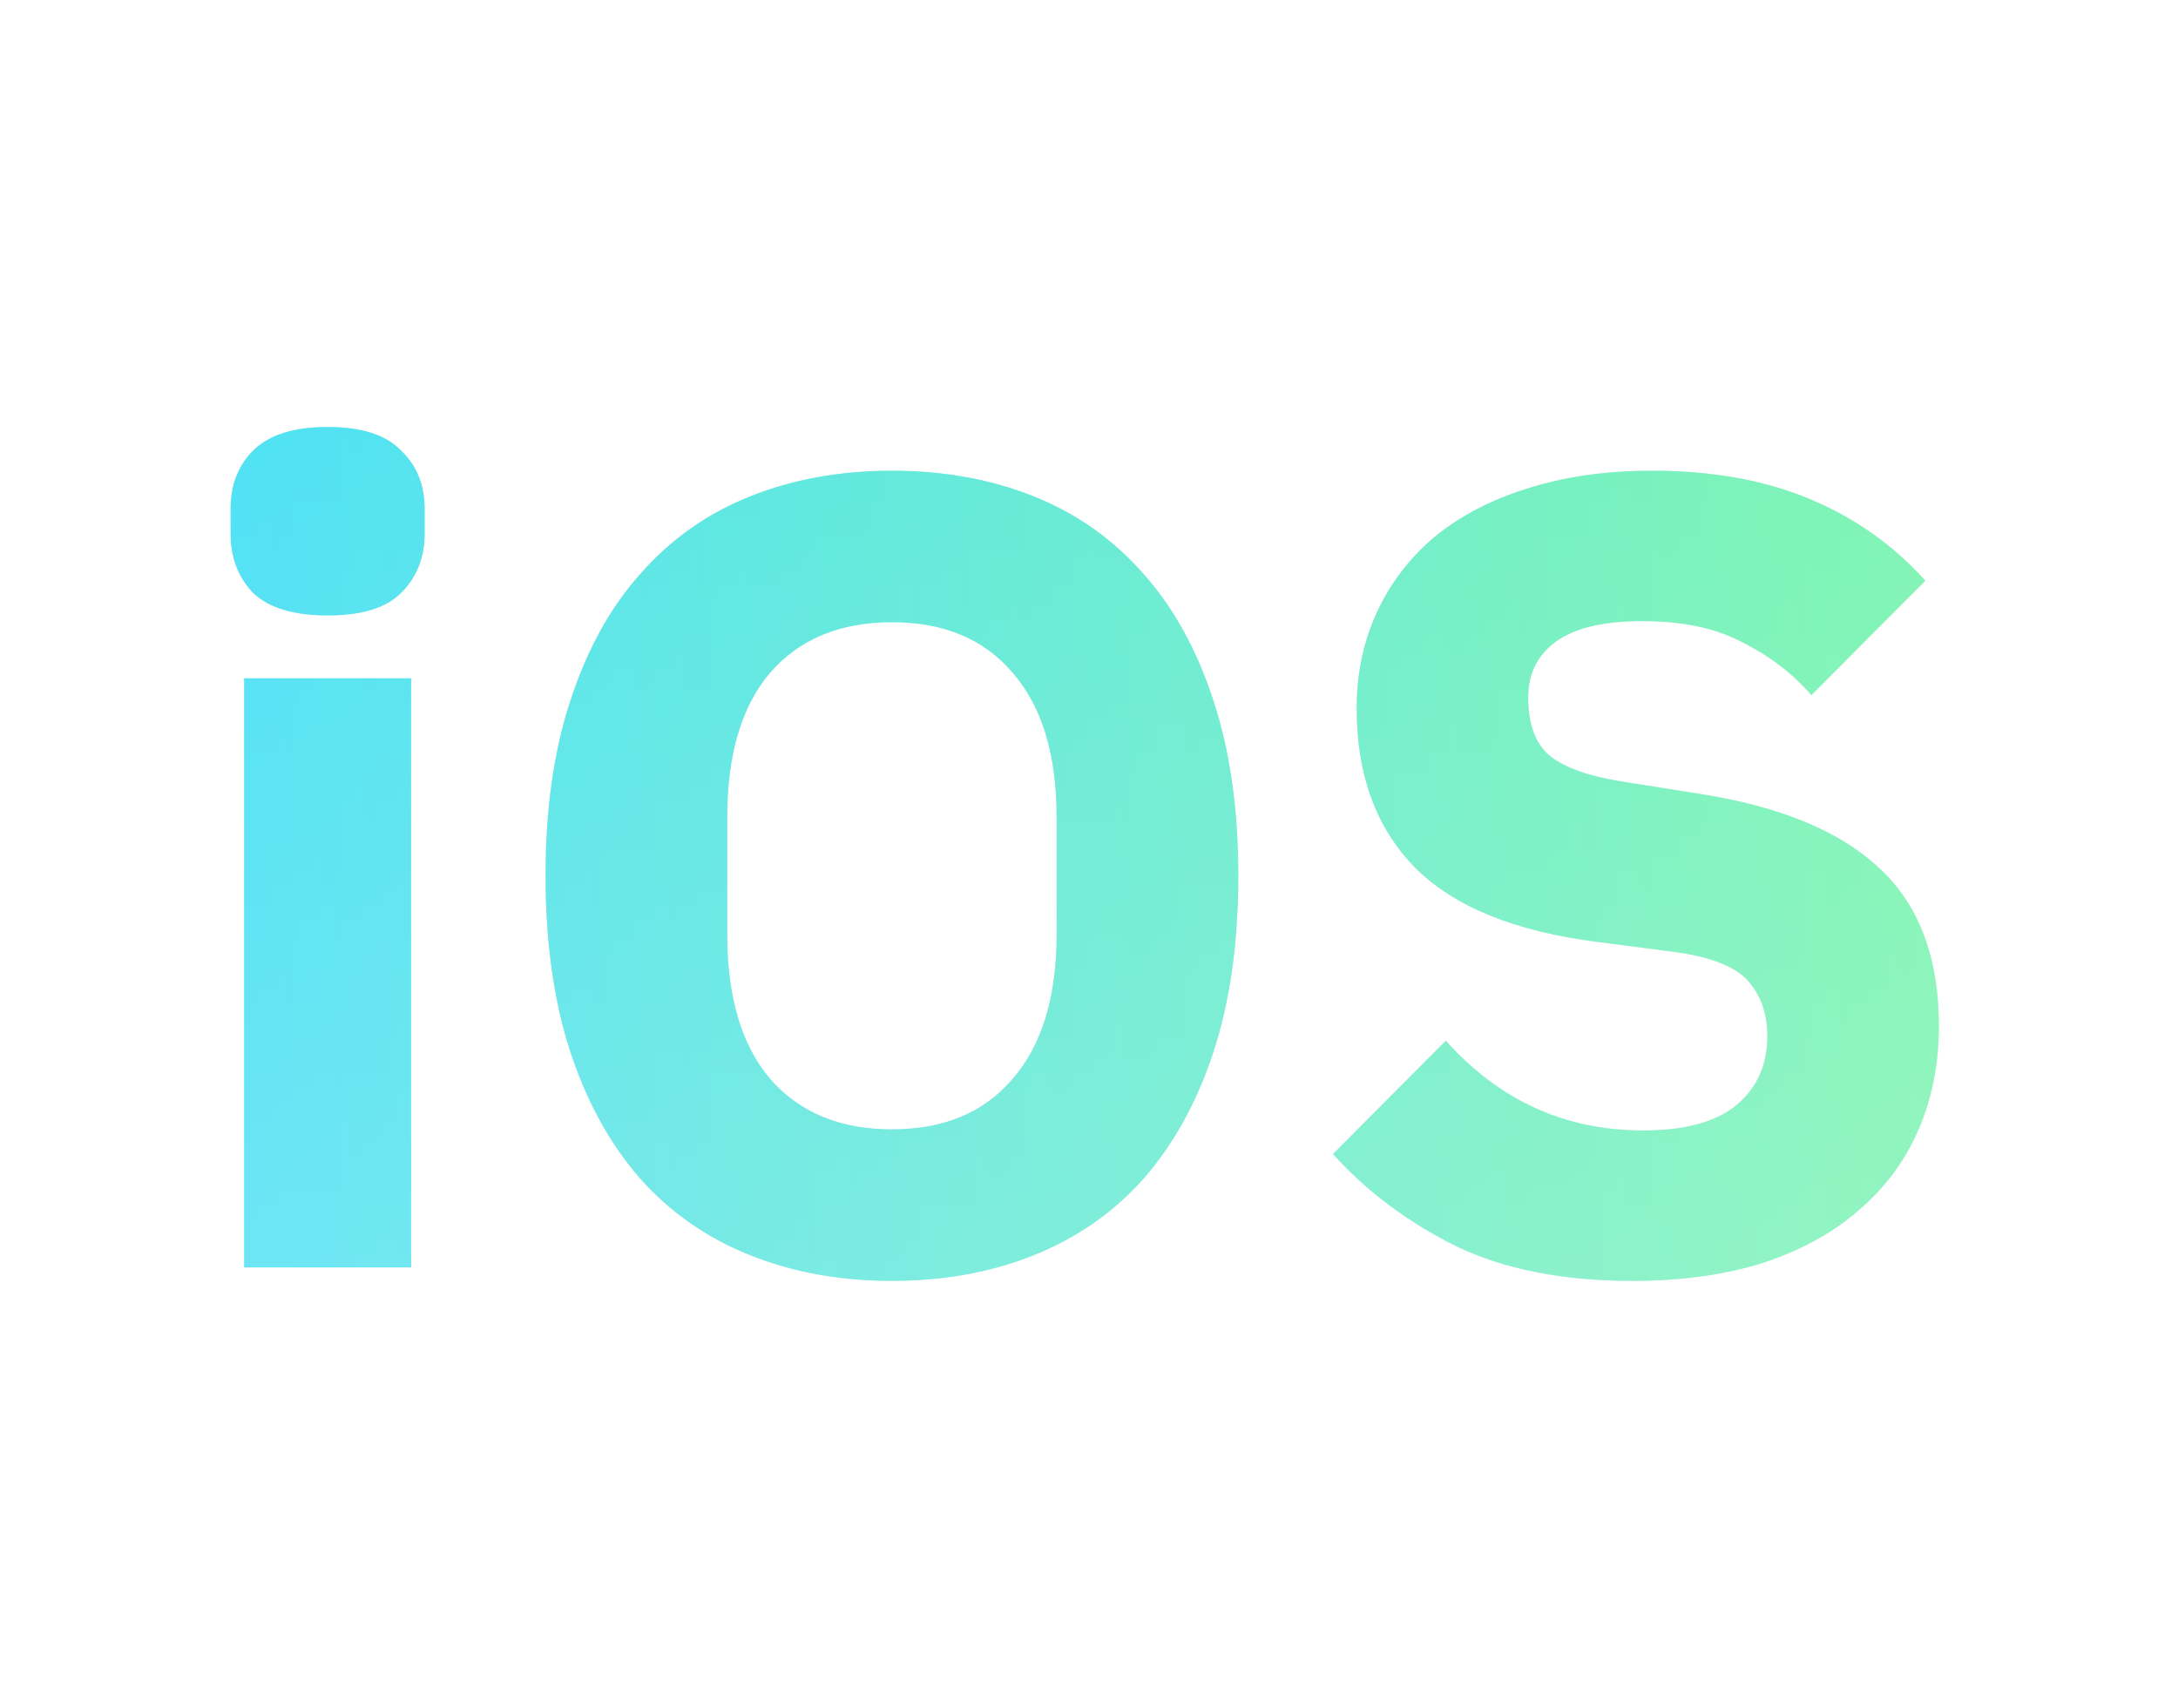 <svg width="51" height="40" viewBox="0 0 51 40" fill="none" xmlns="http://www.w3.org/2000/svg">
<path d="M7.672 14.415C6.88 14.415 6.299 14.24 5.929 13.89C5.577 13.522 5.4 13.057 5.4 12.497V11.918C5.4 11.358 5.577 10.902 5.929 10.552C6.299 10.184 6.88 10 7.672 10C8.465 10 9.037 10.184 9.39 10.552C9.759 10.902 9.944 11.358 9.944 11.918V12.497C9.944 13.057 9.759 13.522 9.39 13.89C9.037 14.24 8.465 14.415 7.672 14.415ZM5.717 15.887H9.627V29.685H5.717V15.887Z" fill="#C1E7ED"/>
<path d="M20.885 30C19.67 30 18.56 29.799 17.556 29.395C16.552 28.993 15.698 28.397 14.994 27.608C14.289 26.802 13.743 25.812 13.356 24.639C12.968 23.447 12.775 22.072 12.775 20.512C12.775 18.953 12.968 17.587 13.356 16.413C13.743 15.221 14.289 14.231 14.994 13.443C15.698 12.637 16.552 12.032 17.556 11.629C18.56 11.226 19.67 11.025 20.885 11.025C22.1 11.025 23.21 11.226 24.214 11.629C25.218 12.032 26.072 12.637 26.776 13.443C27.481 14.231 28.027 15.221 28.414 16.413C28.802 17.587 28.996 18.953 28.996 20.512C28.996 22.072 28.802 23.447 28.414 24.639C28.027 25.812 27.481 26.802 26.776 27.608C26.072 28.397 25.218 28.993 24.214 29.395C23.21 29.799 22.1 30 20.885 30ZM20.885 26.452C22.1 26.452 23.043 26.058 23.712 25.269C24.399 24.481 24.742 23.351 24.742 21.879V19.146C24.742 17.674 24.399 16.544 23.712 15.756C23.043 14.967 22.1 14.573 20.885 14.573C19.67 14.573 18.719 14.967 18.032 15.756C17.363 16.544 17.028 17.674 17.028 19.146V21.879C17.028 23.351 17.363 24.481 18.032 25.269C18.719 26.058 19.67 26.452 20.885 26.452Z" fill="#C1E7ED"/>
<path d="M38.215 30C36.594 30 35.221 29.728 34.093 29.185C32.966 28.625 32.006 27.906 31.214 27.03L33.855 24.376C35.106 25.777 36.647 26.478 38.479 26.478C39.465 26.478 40.196 26.277 40.672 25.874C41.147 25.471 41.385 24.936 41.385 24.271C41.385 23.763 41.244 23.342 40.962 23.009C40.68 22.659 40.108 22.422 39.245 22.3L37.422 22.063C35.467 21.818 34.032 21.231 33.116 20.302C32.218 19.374 31.768 18.138 31.768 16.597C31.768 15.773 31.927 15.02 32.244 14.336C32.561 13.653 33.01 13.066 33.591 12.576C34.19 12.085 34.912 11.708 35.758 11.445C36.621 11.165 37.598 11.025 38.69 11.025C40.081 11.025 41.306 11.244 42.362 11.682C43.419 12.12 44.326 12.759 45.083 13.601L42.415 16.281C41.975 15.773 41.438 15.361 40.804 15.046C40.187 14.713 39.403 14.547 38.452 14.547C37.554 14.547 36.885 14.704 36.444 15.02C36.004 15.335 35.784 15.773 35.784 16.334C35.784 16.965 35.951 17.42 36.286 17.7C36.638 17.981 37.202 18.182 37.977 18.305L39.8 18.594C41.702 18.892 43.111 19.479 44.027 20.355C44.943 21.213 45.4 22.44 45.4 24.034C45.4 24.91 45.242 25.716 44.925 26.452C44.608 27.188 44.141 27.819 43.525 28.344C42.926 28.87 42.177 29.282 41.279 29.579C40.381 29.86 39.359 30 38.215 30Z" fill="#C1E7ED"/>
<g opacity="0.6" filter="url(#filter0_f_1118_10389)">
<path d="M7.672 14.415C6.88 14.415 6.299 14.24 5.929 13.89C5.577 13.522 5.4 13.057 5.4 12.497V11.918C5.4 11.358 5.577 10.902 5.929 10.552C6.299 10.184 6.88 10 7.672 10C8.465 10 9.037 10.184 9.39 10.552C9.759 10.902 9.944 11.358 9.944 11.918V12.497C9.944 13.057 9.759 13.522 9.39 13.89C9.037 14.24 8.465 14.415 7.672 14.415ZM5.717 15.887H9.627V29.685H5.717V15.887Z" fill="url(#paint0_linear_1118_10389)"/>
<path d="M7.672 14.415C6.88 14.415 6.299 14.24 5.929 13.89C5.577 13.522 5.4 13.057 5.4 12.497V11.918C5.4 11.358 5.577 10.902 5.929 10.552C6.299 10.184 6.88 10 7.672 10C8.465 10 9.037 10.184 9.39 10.552C9.759 10.902 9.944 11.358 9.944 11.918V12.497C9.944 13.057 9.759 13.522 9.39 13.89C9.037 14.24 8.465 14.415 7.672 14.415ZM5.717 15.887H9.627V29.685H5.717V15.887Z" fill="url(#paint1_linear_1118_10389)" fill-opacity="0.2"/>
<path d="M20.885 30C19.67 30 18.56 29.799 17.556 29.395C16.552 28.993 15.698 28.397 14.994 27.608C14.289 26.802 13.743 25.812 13.356 24.639C12.968 23.447 12.775 22.072 12.775 20.512C12.775 18.953 12.968 17.587 13.356 16.413C13.743 15.221 14.289 14.231 14.994 13.443C15.698 12.637 16.552 12.032 17.556 11.629C18.56 11.226 19.67 11.025 20.885 11.025C22.1 11.025 23.21 11.226 24.214 11.629C25.218 12.032 26.072 12.637 26.776 13.443C27.481 14.231 28.027 15.221 28.414 16.413C28.802 17.587 28.996 18.953 28.996 20.512C28.996 22.072 28.802 23.447 28.414 24.639C28.027 25.812 27.481 26.802 26.776 27.608C26.072 28.397 25.218 28.993 24.214 29.395C23.21 29.799 22.1 30 20.885 30ZM20.885 26.452C22.1 26.452 23.043 26.058 23.712 25.269C24.399 24.481 24.742 23.351 24.742 21.879V19.146C24.742 17.674 24.399 16.544 23.712 15.756C23.043 14.967 22.1 14.573 20.885 14.573C19.67 14.573 18.719 14.967 18.032 15.756C17.363 16.544 17.028 17.674 17.028 19.146V21.879C17.028 23.351 17.363 24.481 18.032 25.269C18.719 26.058 19.67 26.452 20.885 26.452Z" fill="url(#paint2_linear_1118_10389)"/>
<path d="M20.885 30C19.67 30 18.56 29.799 17.556 29.395C16.552 28.993 15.698 28.397 14.994 27.608C14.289 26.802 13.743 25.812 13.356 24.639C12.968 23.447 12.775 22.072 12.775 20.512C12.775 18.953 12.968 17.587 13.356 16.413C13.743 15.221 14.289 14.231 14.994 13.443C15.698 12.637 16.552 12.032 17.556 11.629C18.56 11.226 19.67 11.025 20.885 11.025C22.1 11.025 23.21 11.226 24.214 11.629C25.218 12.032 26.072 12.637 26.776 13.443C27.481 14.231 28.027 15.221 28.414 16.413C28.802 17.587 28.996 18.953 28.996 20.512C28.996 22.072 28.802 23.447 28.414 24.639C28.027 25.812 27.481 26.802 26.776 27.608C26.072 28.397 25.218 28.993 24.214 29.395C23.21 29.799 22.1 30 20.885 30ZM20.885 26.452C22.1 26.452 23.043 26.058 23.712 25.269C24.399 24.481 24.742 23.351 24.742 21.879V19.146C24.742 17.674 24.399 16.544 23.712 15.756C23.043 14.967 22.1 14.573 20.885 14.573C19.67 14.573 18.719 14.967 18.032 15.756C17.363 16.544 17.028 17.674 17.028 19.146V21.879C17.028 23.351 17.363 24.481 18.032 25.269C18.719 26.058 19.67 26.452 20.885 26.452Z" fill="url(#paint3_linear_1118_10389)" fill-opacity="0.2"/>
<path d="M38.215 30C36.594 30 35.221 29.728 34.093 29.185C32.966 28.625 32.006 27.906 31.214 27.03L33.855 24.376C35.106 25.777 36.647 26.478 38.479 26.478C39.465 26.478 40.196 26.277 40.672 25.874C41.147 25.471 41.385 24.936 41.385 24.271C41.385 23.763 41.244 23.342 40.962 23.009C40.68 22.659 40.108 22.422 39.245 22.3L37.422 22.063C35.467 21.818 34.032 21.231 33.116 20.302C32.218 19.374 31.768 18.138 31.768 16.597C31.768 15.773 31.927 15.02 32.244 14.336C32.561 13.653 33.01 13.066 33.591 12.576C34.19 12.085 34.912 11.708 35.758 11.445C36.621 11.165 37.598 11.025 38.69 11.025C40.081 11.025 41.306 11.244 42.362 11.682C43.419 12.12 44.326 12.759 45.083 13.601L42.415 16.281C41.975 15.773 41.438 15.361 40.804 15.046C40.187 14.713 39.403 14.547 38.452 14.547C37.554 14.547 36.885 14.704 36.444 15.02C36.004 15.335 35.784 15.773 35.784 16.334C35.784 16.965 35.951 17.42 36.286 17.7C36.638 17.981 37.202 18.182 37.977 18.305L39.8 18.594C41.702 18.892 43.111 19.479 44.027 20.355C44.943 21.213 45.4 22.44 45.4 24.034C45.4 24.91 45.242 25.716 44.925 26.452C44.608 27.188 44.141 27.819 43.525 28.344C42.926 28.87 42.177 29.282 41.279 29.579C40.381 29.86 39.359 30 38.215 30Z" fill="url(#paint4_linear_1118_10389)"/>
<path d="M38.215 30C36.594 30 35.221 29.728 34.093 29.185C32.966 28.625 32.006 27.906 31.214 27.03L33.855 24.376C35.106 25.777 36.647 26.478 38.479 26.478C39.465 26.478 40.196 26.277 40.672 25.874C41.147 25.471 41.385 24.936 41.385 24.271C41.385 23.763 41.244 23.342 40.962 23.009C40.68 22.659 40.108 22.422 39.245 22.3L37.422 22.063C35.467 21.818 34.032 21.231 33.116 20.302C32.218 19.374 31.768 18.138 31.768 16.597C31.768 15.773 31.927 15.02 32.244 14.336C32.561 13.653 33.01 13.066 33.591 12.576C34.19 12.085 34.912 11.708 35.758 11.445C36.621 11.165 37.598 11.025 38.69 11.025C40.081 11.025 41.306 11.244 42.362 11.682C43.419 12.12 44.326 12.759 45.083 13.601L42.415 16.281C41.975 15.773 41.438 15.361 40.804 15.046C40.187 14.713 39.403 14.547 38.452 14.547C37.554 14.547 36.885 14.704 36.444 15.02C36.004 15.335 35.784 15.773 35.784 16.334C35.784 16.965 35.951 17.42 36.286 17.7C36.638 17.981 37.202 18.182 37.977 18.305L39.8 18.594C41.702 18.892 43.111 19.479 44.027 20.355C44.943 21.213 45.4 22.44 45.4 24.034C45.4 24.91 45.242 25.716 44.925 26.452C44.608 27.188 44.141 27.819 43.525 28.344C42.926 28.87 42.177 29.282 41.279 29.579C40.381 29.86 39.359 30 38.215 30Z" fill="url(#paint5_linear_1118_10389)" fill-opacity="0.2"/>
</g>
<defs>
<filter id="filter0_f_1118_10389" x="0.4" y="-5" width="50" height="50" filterUnits="userSpaceOnUse" color-interpolation-filters="sRGB">
<feFlood flood-opacity="0" result="BackgroundImageFix"/>
<feBlend mode="normal" in="SourceGraphic" in2="BackgroundImageFix" result="shape"/>
<feGaussianBlur stdDeviation="2.5" result="effect1_foregroundBlur_1118_10389"/>
</filter>
<linearGradient id="paint0_linear_1118_10389" x1="-52.676" y1="20" x2="45.4" y2="20" gradientUnits="userSpaceOnUse">
<stop offset="0.575" stop-color="#00DDFF"/>
<stop offset="1" stop-color="#55FF8A"/>
</linearGradient>
<linearGradient id="paint1_linear_1118_10389" x1="25.4" y1="10" x2="25.4" y2="30" gradientUnits="userSpaceOnUse">
<stop stop-color="white" stop-opacity="0"/>
<stop offset="1" stop-color="white"/>
</linearGradient>
<linearGradient id="paint2_linear_1118_10389" x1="-52.676" y1="20" x2="45.4" y2="20" gradientUnits="userSpaceOnUse">
<stop offset="0.575" stop-color="#00DDFF"/>
<stop offset="1" stop-color="#55FF8A"/>
</linearGradient>
<linearGradient id="paint3_linear_1118_10389" x1="25.4" y1="10" x2="25.4" y2="30" gradientUnits="userSpaceOnUse">
<stop stop-color="white" stop-opacity="0"/>
<stop offset="1" stop-color="white"/>
</linearGradient>
<linearGradient id="paint4_linear_1118_10389" x1="-52.676" y1="20" x2="45.4" y2="20" gradientUnits="userSpaceOnUse">
<stop offset="0.575" stop-color="#00DDFF"/>
<stop offset="1" stop-color="#55FF8A"/>
</linearGradient>
<linearGradient id="paint5_linear_1118_10389" x1="25.4" y1="10" x2="25.4" y2="30" gradientUnits="userSpaceOnUse">
<stop stop-color="white" stop-opacity="0"/>
<stop offset="1" stop-color="white"/>
</linearGradient>
</defs>
</svg>
